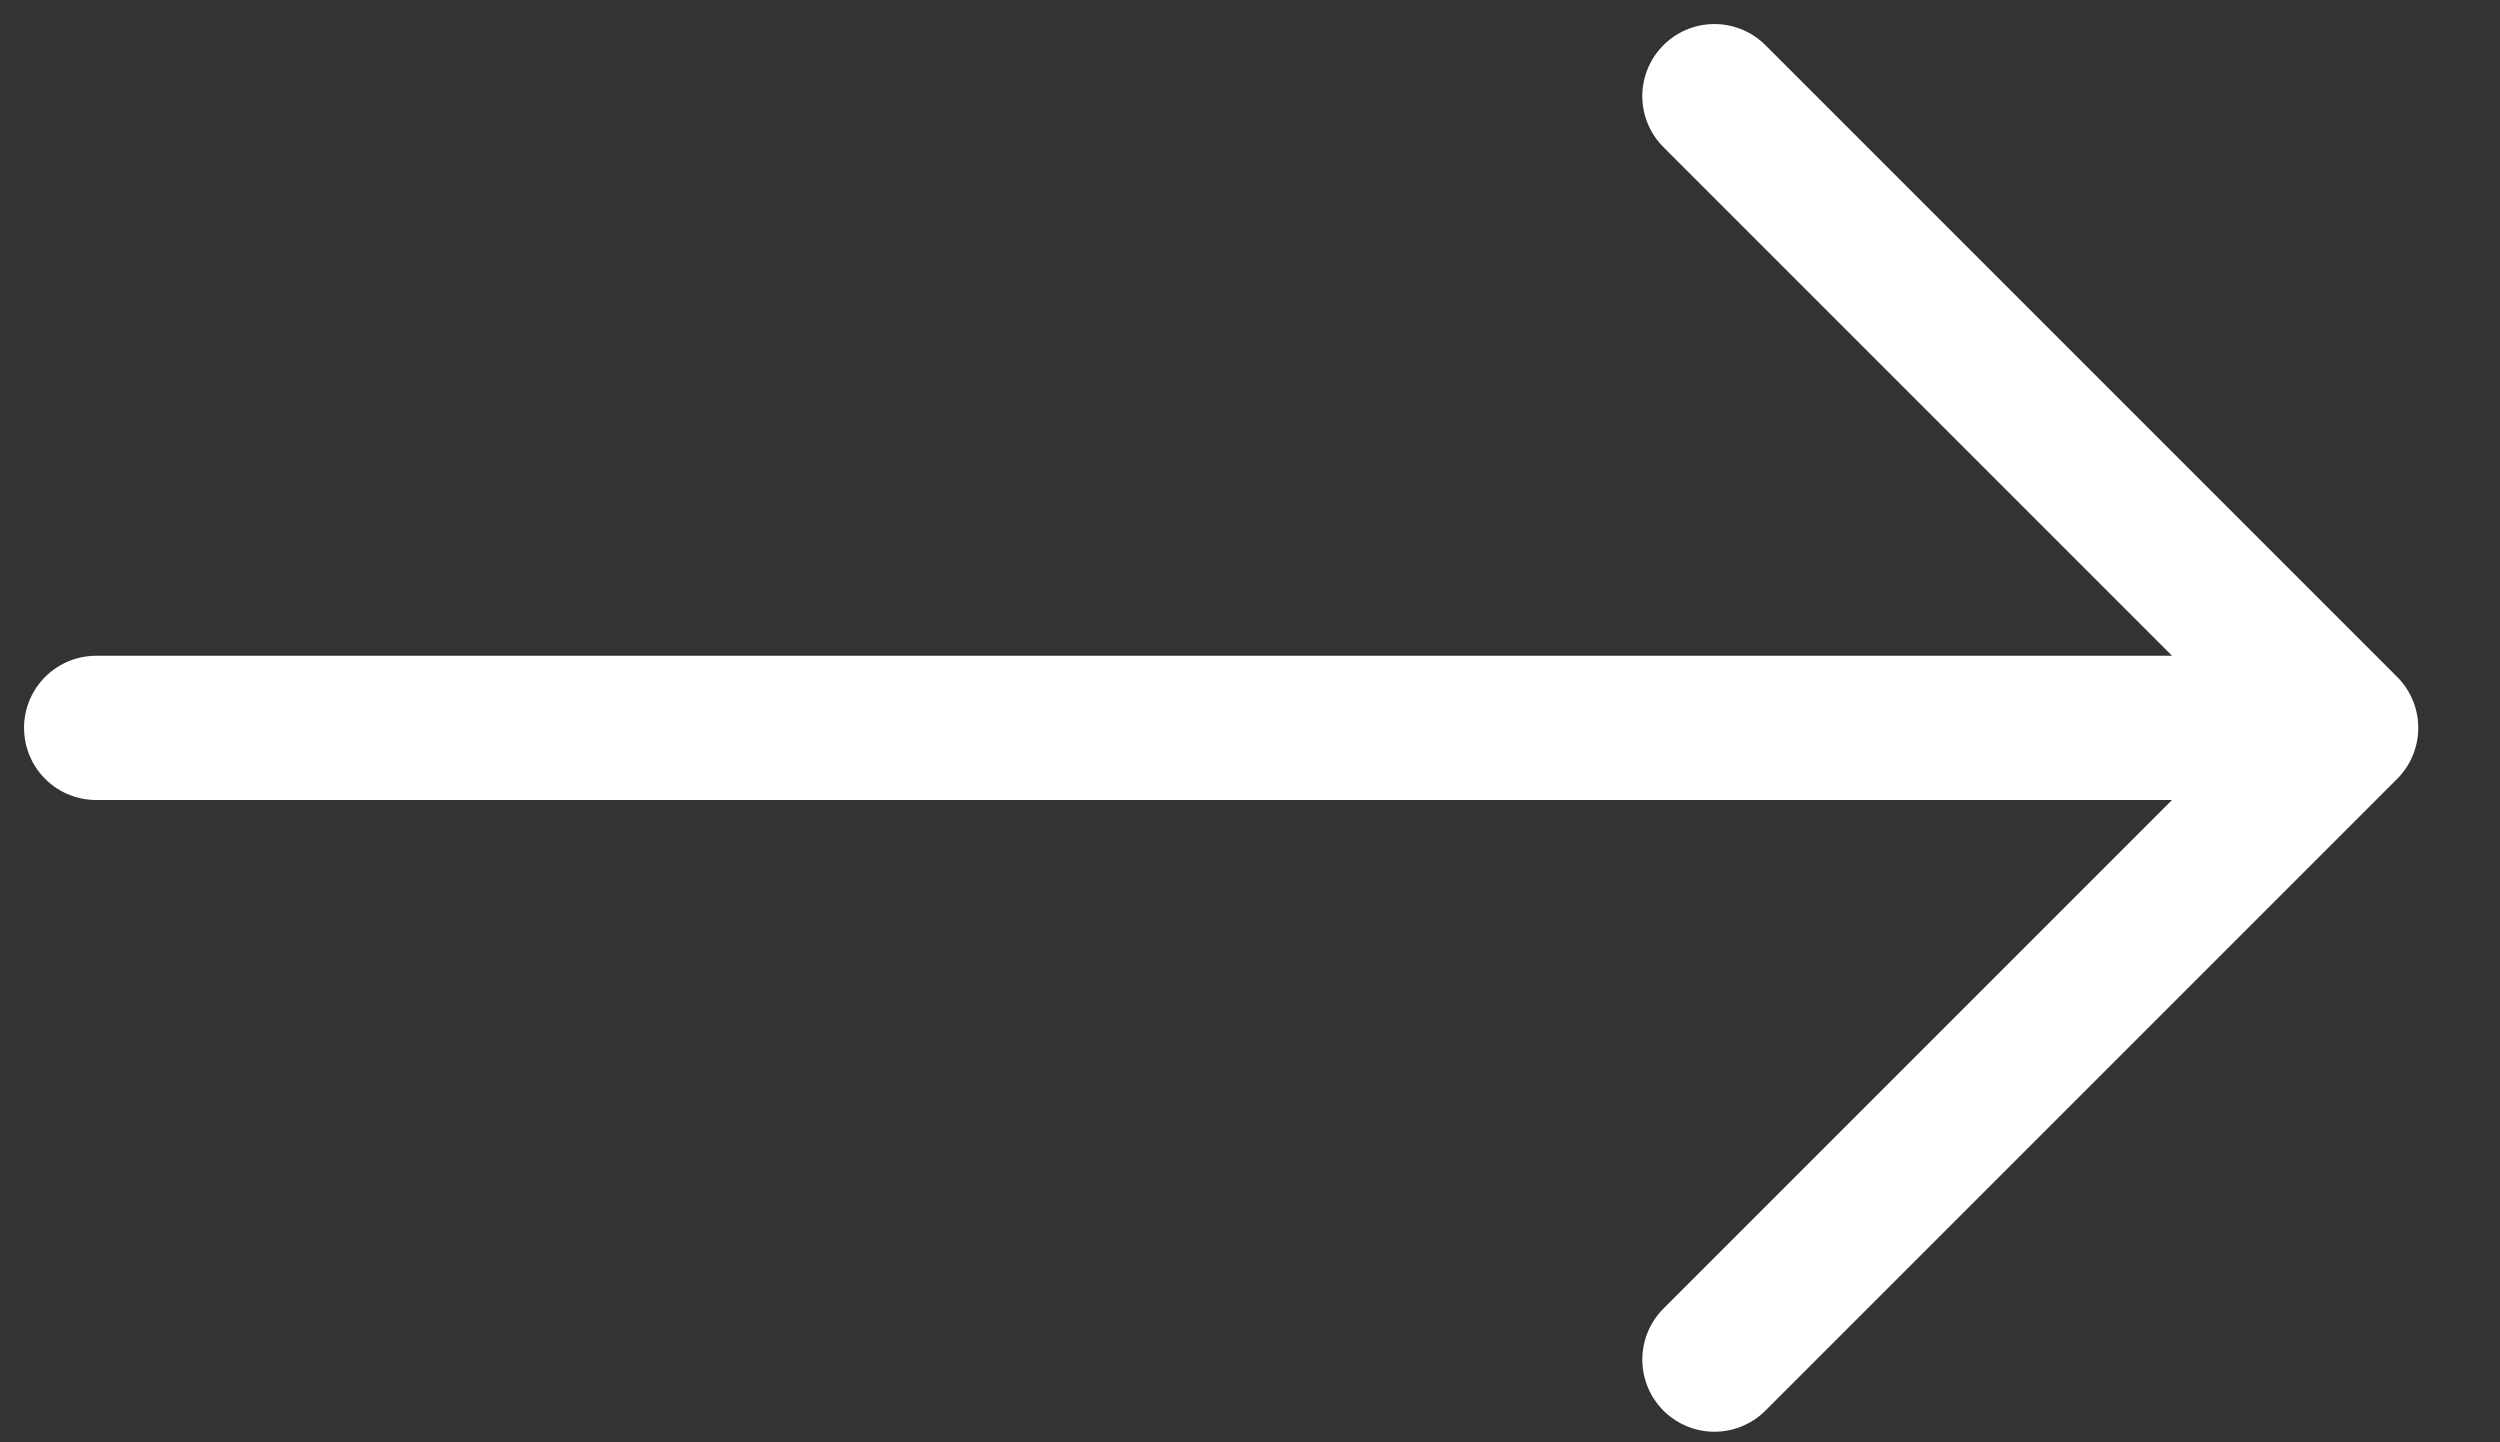 <svg width="26" height="15" viewBox="0 0 26 15" fill="none" xmlns="http://www.w3.org/2000/svg">
<rect x="0" y="0" width="26" height="15" fill="#333333" stroke="none"/>
<path d="M17.83 1L24.4 7.57L17.83 14.14M1 7.57H10H24.216" stroke="white" stroke-width="1.5" stroke-miterlimit="10" stroke-linecap="round" stroke-linejoin="round"/>
</svg>
